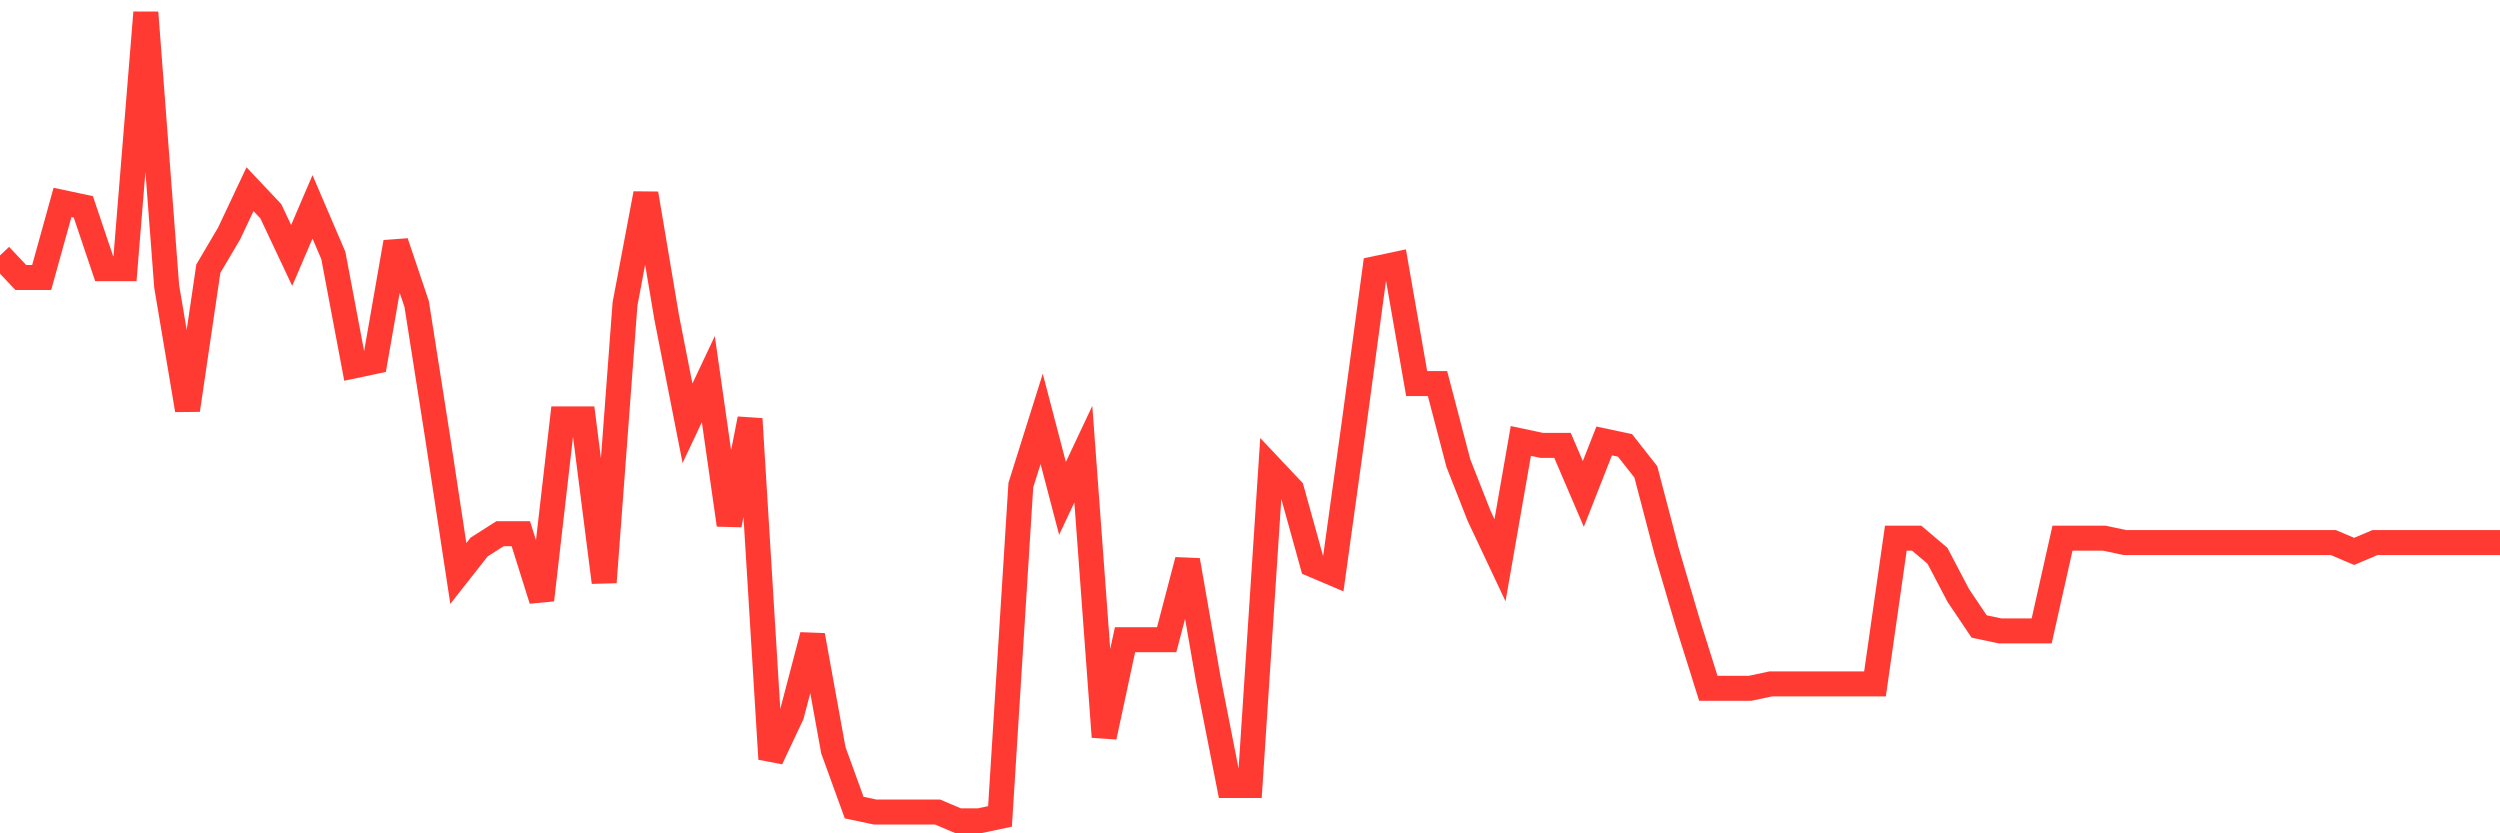 <svg
  xmlns="http://www.w3.org/2000/svg"
  xmlns:xlink="http://www.w3.org/1999/xlink"
  width="120"
  height="40"
  viewBox="0 0 120 40"
  preserveAspectRatio="none"
>
  <polyline
    points="0,12.261 1,13.321 2,13.321 3,9.717 4,9.929 5,12.897 6,12.897 7,0.6 8,13.745 9,19.682 10,12.897 11,11.201 12,9.081 13,10.141 14,12.261 15,9.929 16,12.261 17,17.562 18,17.35 19,11.625 20,14.593 21,20.954 22,27.527 23,26.255 24,25.619 25,25.619 26,28.799 27,20.106 28,20.106 29,27.951 30,14.593 31,9.293 32,15.23 33,20.318 34,18.198 35,25.195 36,20.106 37,36.432 38,34.311 39,30.495 40,36.008 41,38.764 42,38.976 43,38.976 44,38.976 45,38.976 46,39.4 47,39.4 48,39.188 49,23.286 50,20.106 51,23.922 52,21.802 53,35.372 54,30.707 55,30.707 56,30.707 57,26.891 58,32.615 59,37.704 60,37.704 61,22.438 62,23.498 63,27.103 64,27.527 65,20.318 66,12.897 67,12.685 68,18.41 69,18.41 70,22.226 71,24.77 72,26.891 73,21.166 74,21.378 75,21.378 76,23.71 77,21.166 78,21.378 79,22.65 80,26.467 81,29.859 82,33.039 83,33.039 84,33.039 85,32.827 86,32.827 87,32.827 88,32.827 89,32.827 90,32.827 91,25.831 92,25.831 93,26.679 94,28.587 95,30.071 96,30.283 97,30.283 98,30.283 99,25.831 100,25.831 101,25.831 102,26.043 103,26.043 104,26.043 105,26.043 106,26.043 107,26.043 108,26.043 109,26.043 110,26.043 111,26.043 112,26.043 113,26.467 114,26.043 115,26.043 116,26.043 117,26.043 118,26.043 119,26.043 120,26.043"
    fill="none"
    stroke="#ff3a33"
    stroke-width="1.2"
  >
  </polyline>
</svg>